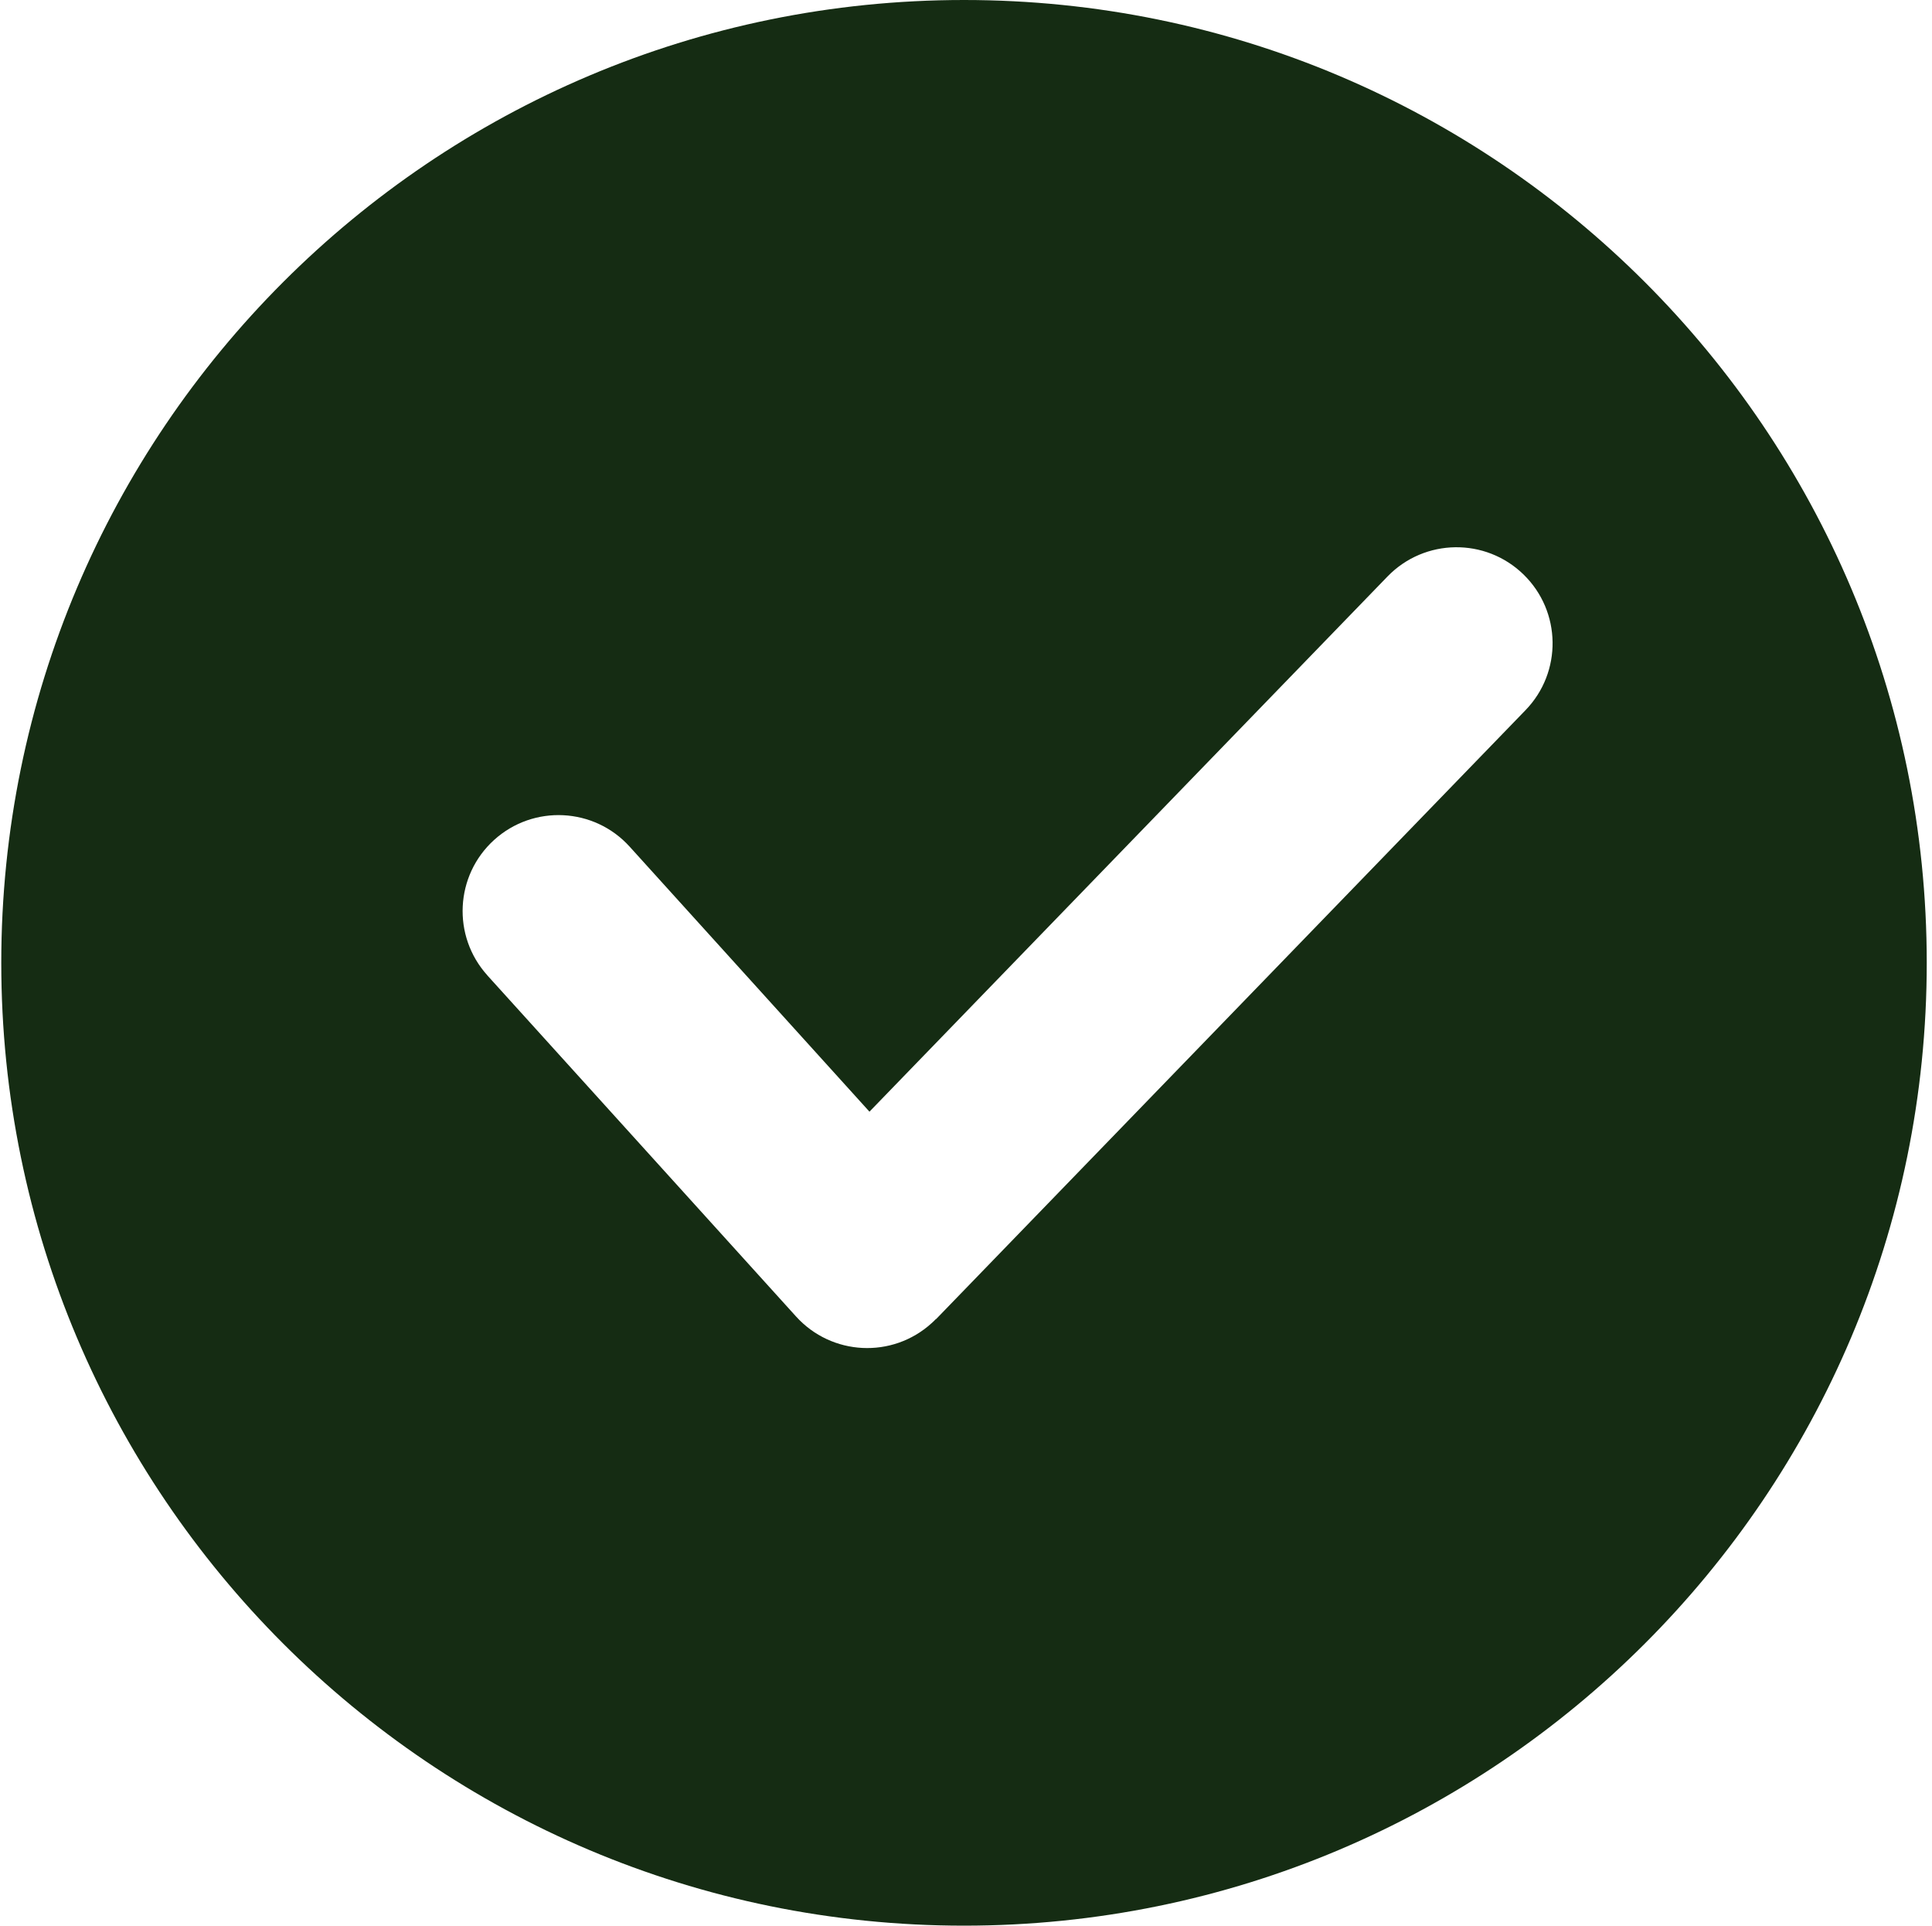 <?xml version="1.0" encoding="UTF-8"?> <svg xmlns="http://www.w3.org/2000/svg" width="320" height="319" viewBox="0 0 320 319" fill="none"><path fill-rule="evenodd" clip-rule="evenodd" d="M159.67 0C247.74 0 319.13 71.39 319.13 159.46C319.13 247.53 247.74 318.92 159.67 318.92C71.6 318.92 0.21 247.53 0.21 159.46C0.21 71.39 71.6 0 159.67 0ZM80.73 161.54C74.84 155.03 75.35 144.98 81.85 139.1C88.36 133.21 98.41 133.72 104.29 140.22L144.01 184.11L229.84 95.45C235.97 89.15 246.04 89.01 252.34 95.14C258.64 101.27 258.78 111.34 252.65 117.64L155.04 218.47L155.02 218.45C154.79 218.69 154.54 218.93 154.29 219.15C147.79 225.04 137.74 224.54 131.85 218.03L80.72 161.54H80.73Z" fill="#152C13"></path></svg> 